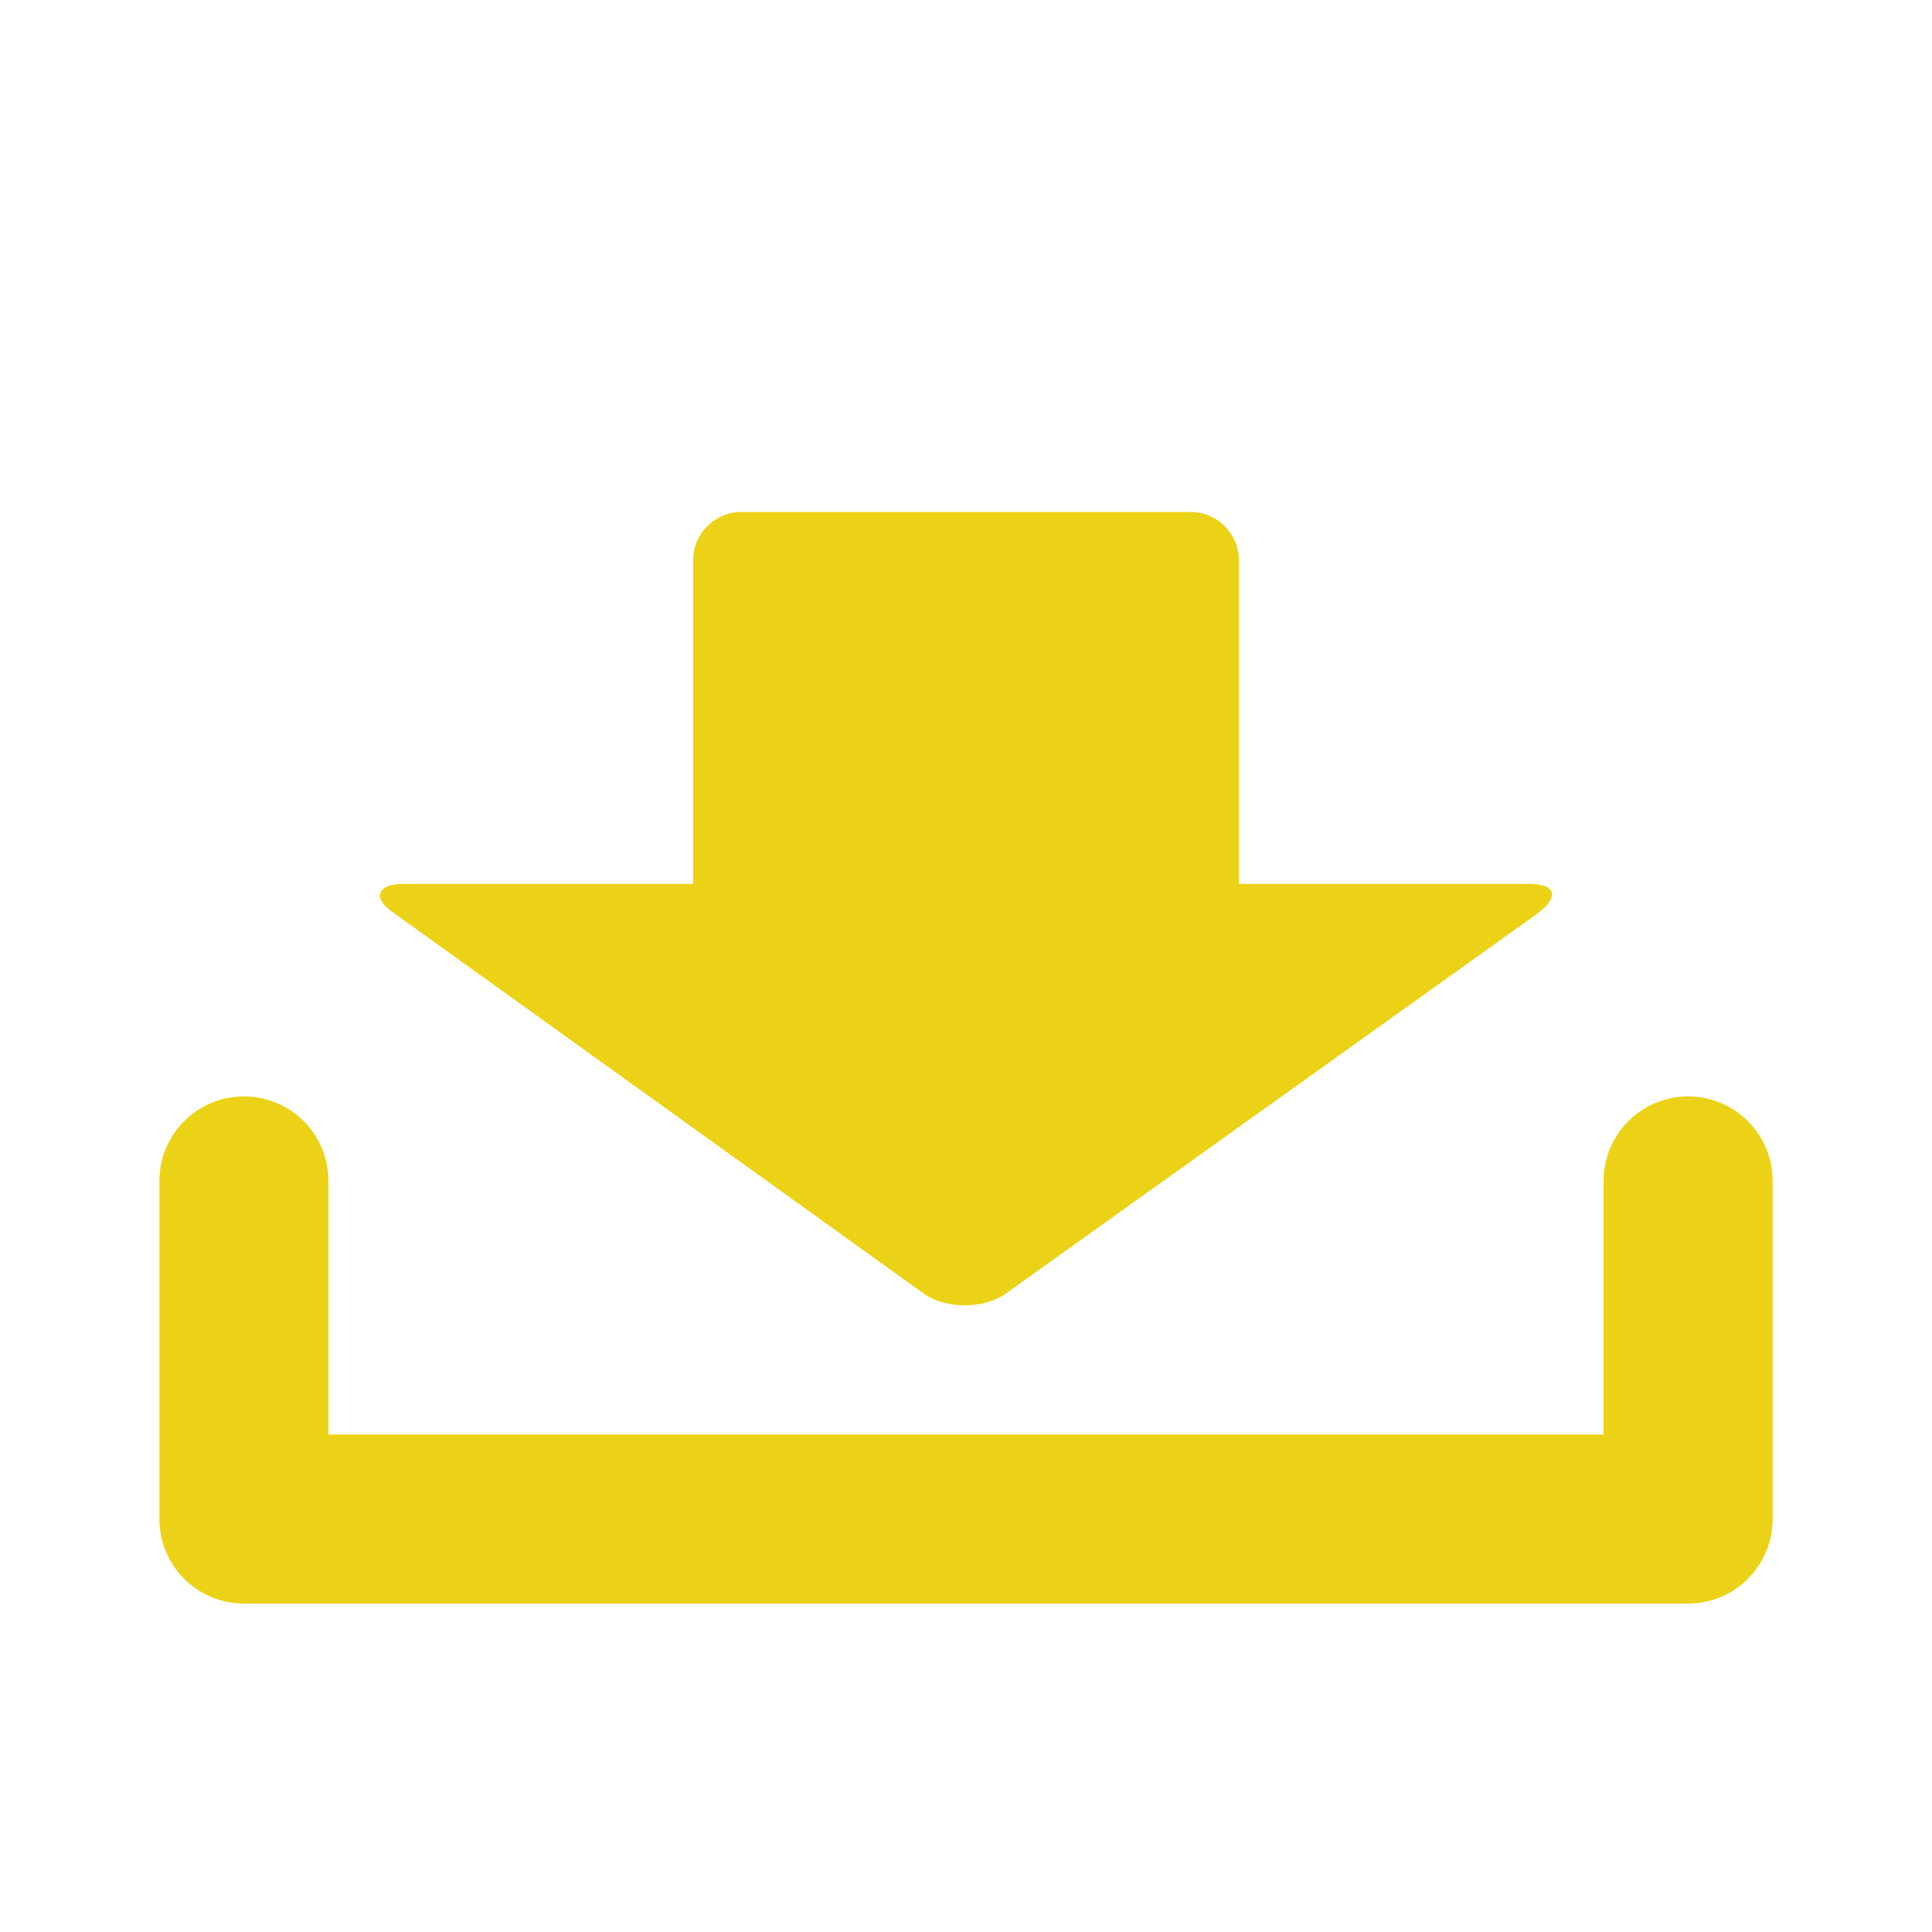 <?xml version="1.0" encoding="utf-8"?>
<!-- Generator: Adobe Illustrator 26.5.0, SVG Export Plug-In . SVG Version: 6.00 Build 0)  -->
<svg version="1.1" id="レイヤー_1" xmlns="http://www.w3.org/2000/svg" xmlns:xlink="http://www.w3.org/1999/xlink" x="0px"
	 y="0px" viewBox="0 0 80 80" style="enable-background:new 0 0 80 80;" xml:space="preserve">
<style type="text/css">
	.st0{fill:#F0D81A;}
	.st1{fill:#ECD217;}
	.st2{fill:#FFFFFF;}
	.st3{fill:none;stroke:#ECD217;stroke-width:4;stroke-linejoin:round;stroke-miterlimit:10;}
	.st4{fill:none;stroke:#ECD217;stroke-width:5;stroke-linecap:round;stroke-linejoin:round;stroke-miterlimit:10;}
	.st5{fill:#ECD217;stroke:#ECD217;stroke-width:0.25;stroke-miterlimit:10;}
	.st6{fill:#ECD217;stroke:#FFFFFF;stroke-linejoin:round;stroke-miterlimit:10;}
	.st7{fill:none;stroke:#ECD217;stroke-width:3;stroke-linecap:round;stroke-miterlimit:10;}
	.st8{fill:#ECD217;stroke:#ECD217;stroke-width:3;stroke-linecap:round;stroke-miterlimit:10;}
	.st9{fill:#EACF17;}
	.st10{fill:none;stroke:#ECD217;stroke-width:7;stroke-linecap:round;stroke-linejoin:round;stroke-miterlimit:10;}
</style>
<g>
	<g>
		<g>
			<g>
				<path class="st1" d="M51.3,41c0,1.1-0.9,2-2,2H30.7c-1.1,0-2-0.9-2-2V23.2c0-1.1,0.9-2,2-2h18.6c1.1,0,2,0.9,2,2V41z"/>
			</g>
			<g>
				<path class="st1" d="M41.6,53.6c-0.9,0.6-2.4,0.6-3.3,0L16.3,37.8c-0.9-0.6-0.7-1.2,0.4-1.2h46.6c1.1,0,1.3,0.5,0.4,1.2
					L41.6,53.6z"/>
			</g>
		</g>
	</g>
	<polyline class="st10" points="69.9,48.9 69.9,62.9 10.1,62.9 10.1,48.9 	"/>
</g>
</svg>
